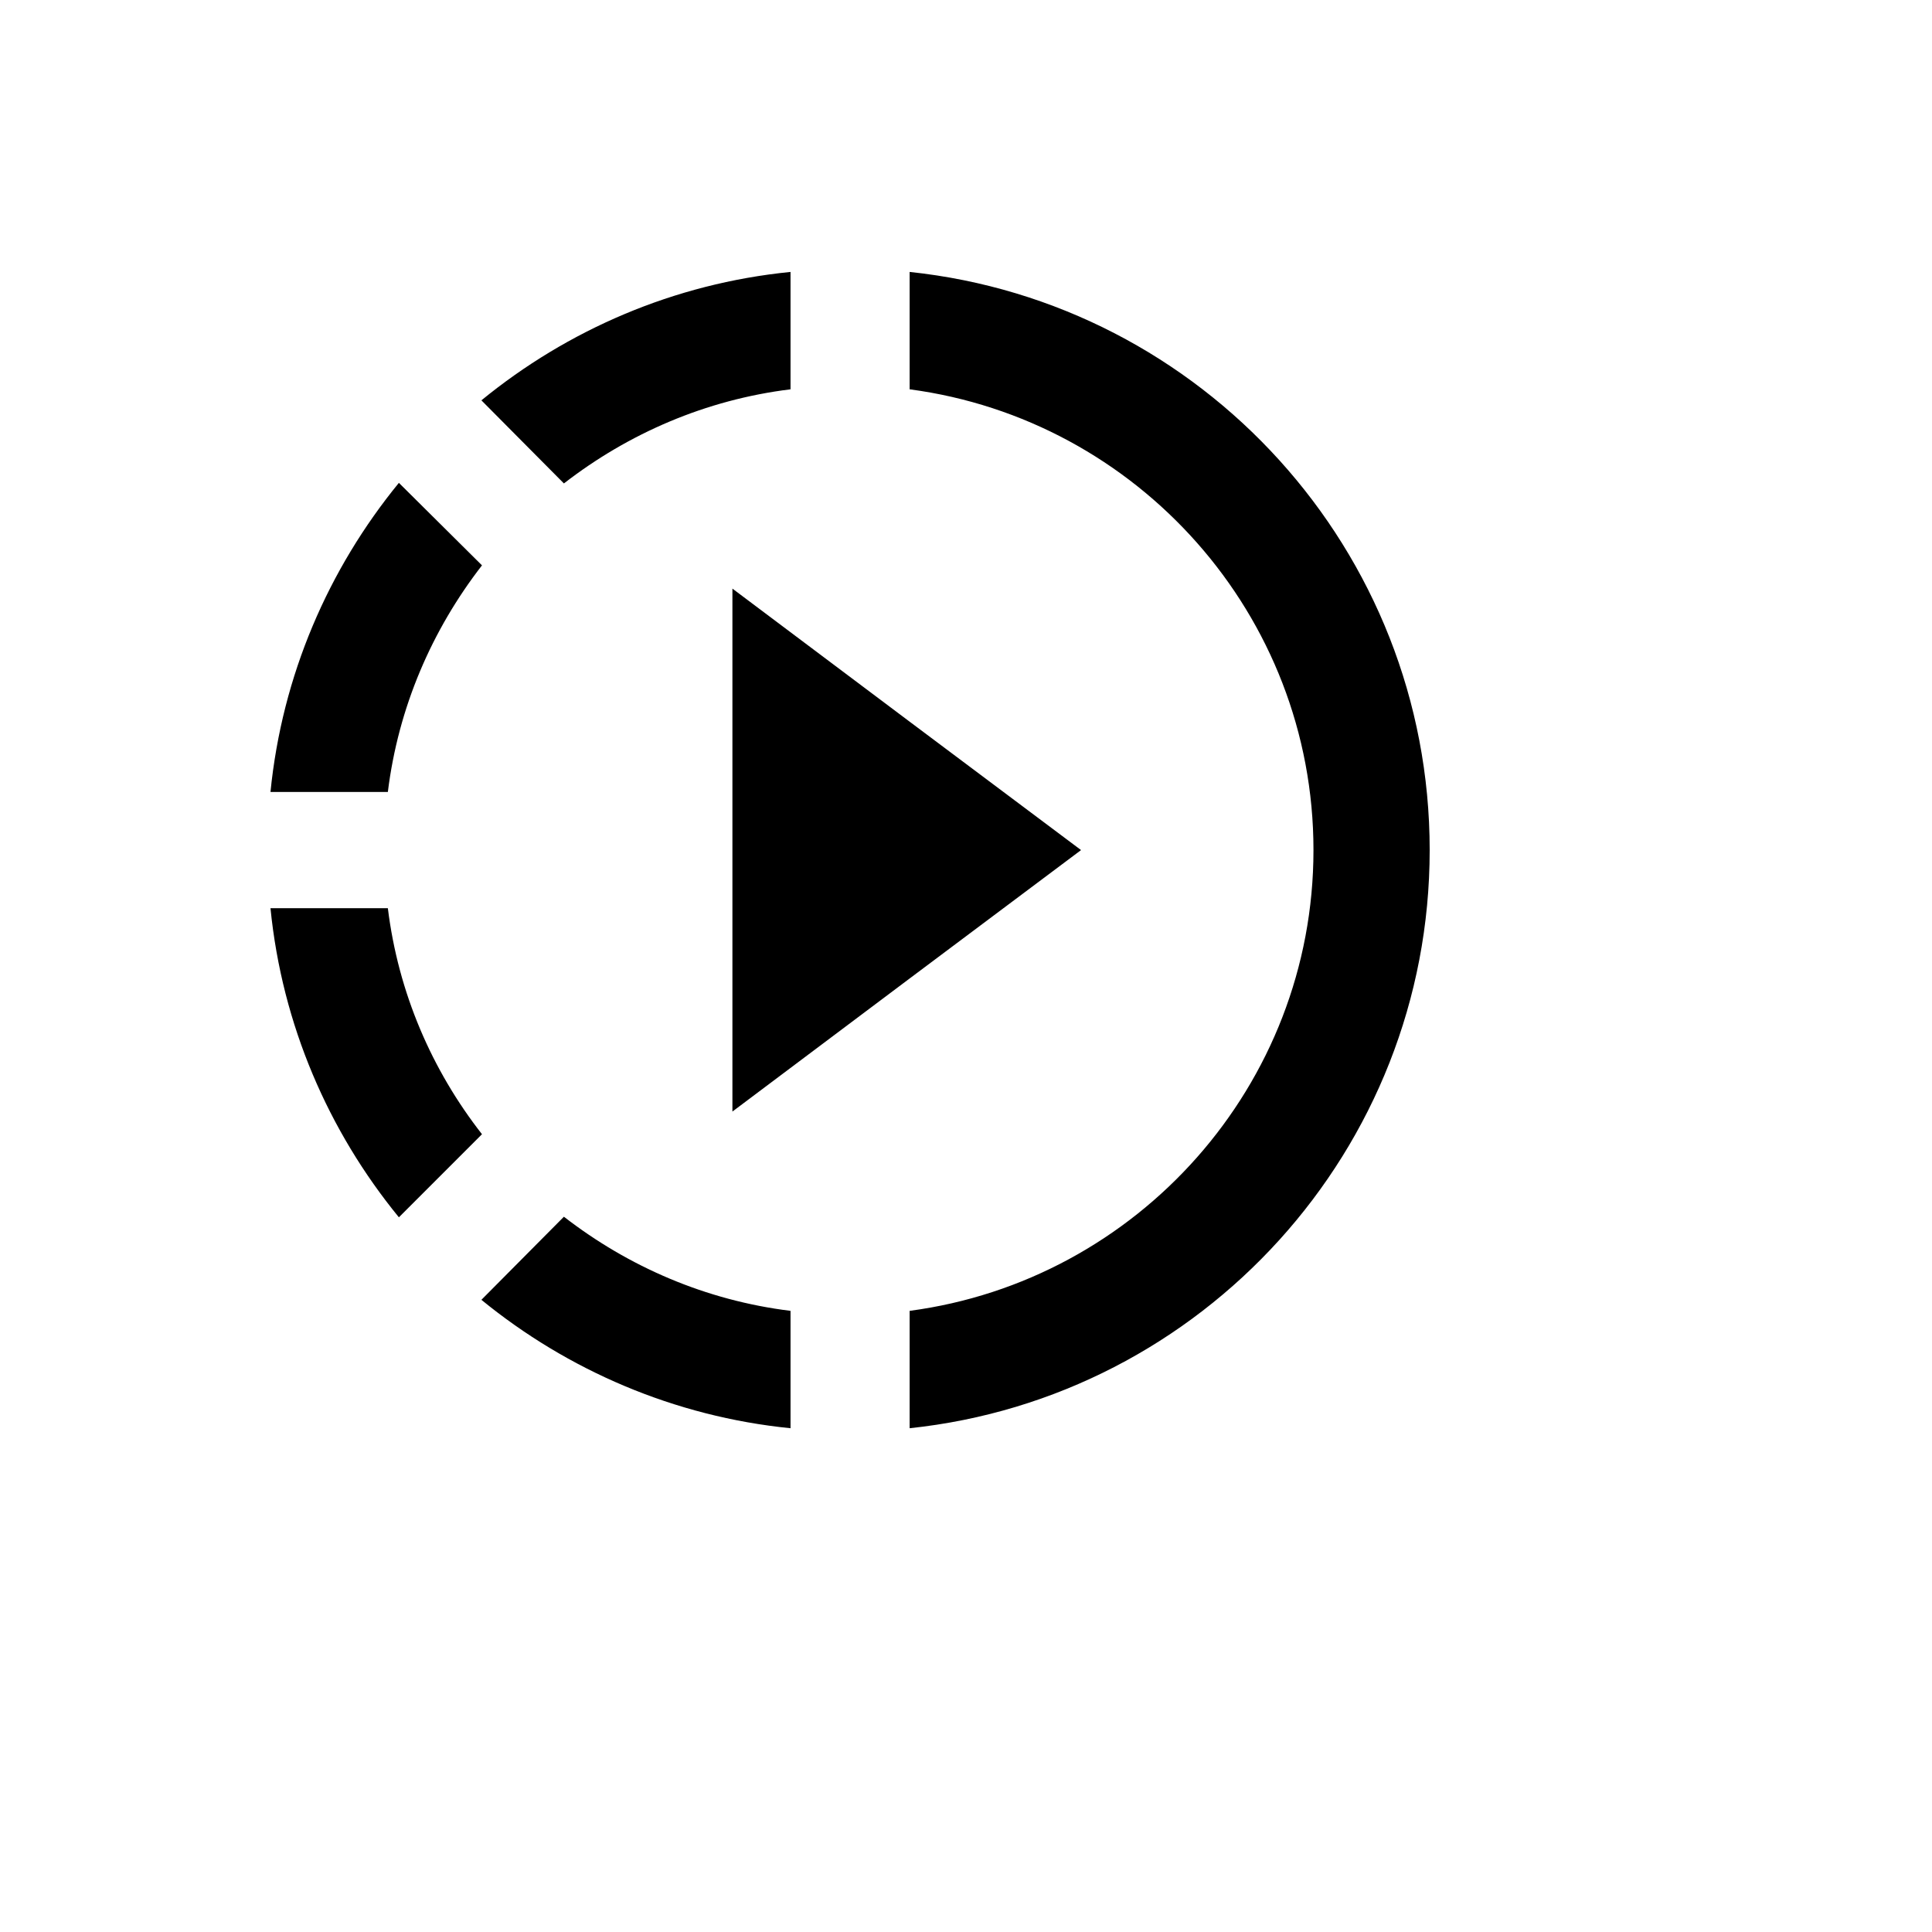 <svg xmlns="http://www.w3.org/2000/svg" version="1.1" xmlns:xlink="http://www.w3.org/1999/xlink" width="100%" height="100%" id="svgWorkerArea" viewBox="-25 -25 625 625" xmlns:idraw="https://idraw.muisca.co" style="background: white;"><defs id="defsdoc"><pattern id="patternBool" x="0" y="0" width="10" height="10" patternUnits="userSpaceOnUse" patternTransform="rotate(35)"><circle cx="5" cy="5" r="4" style="stroke: none;fill: #ff000070;"></circle></pattern></defs><g id="fileImp-833760703" class="cosito"><path id="pathImp-202657943" class="grouped" d="M269.267 208.459C269.267 208.459 211.936 165.413 211.936 165.413 211.936 165.413 211.936 334.587 211.936 334.586 211.936 334.587 269.267 291.541 269.267 291.541 269.267 291.541 324.718 250 324.718 250 324.718 250 269.267 208.459 269.267 208.459M269.267 208.459C269.267 208.459 211.936 165.413 211.936 165.413 211.936 165.413 211.936 334.587 211.936 334.586 211.936 334.587 269.267 291.541 269.267 291.541 269.267 291.541 324.718 250 324.718 250 324.718 250 269.267 208.459 269.267 208.459M269.267 208.459C269.267 208.459 211.936 165.413 211.936 165.413 211.936 165.413 211.936 334.587 211.936 334.586 211.936 334.587 269.267 291.541 269.267 291.541 269.267 291.541 324.718 250 324.718 250 324.718 250 269.267 208.459 269.267 208.459M230.733 100.94C230.733 100.94 230.733 62.97 230.733 62.97 192.951 66.729 158.553 81.767 130.733 104.511 130.733 104.511 157.425 131.391 157.425 131.391 178.29 115.226 203.29 104.323 230.733 100.94 230.733 100.94 230.733 100.94 230.733 100.94M130.921 157.895C130.921 157.895 104.041 131.203 104.041 131.203 81.297 159.023 66.259 193.421 62.5 231.203 62.5 231.203 100.47 231.203 100.47 231.203 103.853 203.759 114.756 178.759 130.921 157.895 130.921 157.895 130.921 157.895 130.921 157.895M100.47 268.797C100.47 268.797 62.5 268.797 62.5 268.797 66.259 306.579 81.297 340.978 104.041 368.797 104.041 368.797 130.921 341.917 130.921 341.917 114.756 321.241 103.853 296.241 100.47 268.797 100.47 268.797 100.47 268.797 100.47 268.797M130.733 395.489C158.553 418.233 193.139 433.271 230.733 437.03 230.733 437.03 230.733 399.06 230.733 399.06 203.29 395.677 178.29 384.774 157.425 368.609 157.425 368.609 130.733 395.489 130.733 395.489 130.733 395.489 130.733 395.489 130.733 395.489M437.5 250C437.5 346.993 363.816 427.068 269.267 437.03 269.267 437.03 269.267 399.06 269.267 399.06 342.951 389.286 399.906 326.128 399.906 250 399.906 173.872 342.951 110.714 269.267 100.94 269.267 100.94 269.267 62.97 269.267 62.97 363.816 72.932 437.5 153.007 437.5 250 437.5 250 437.5 250 437.5 250"></path></g></svg>